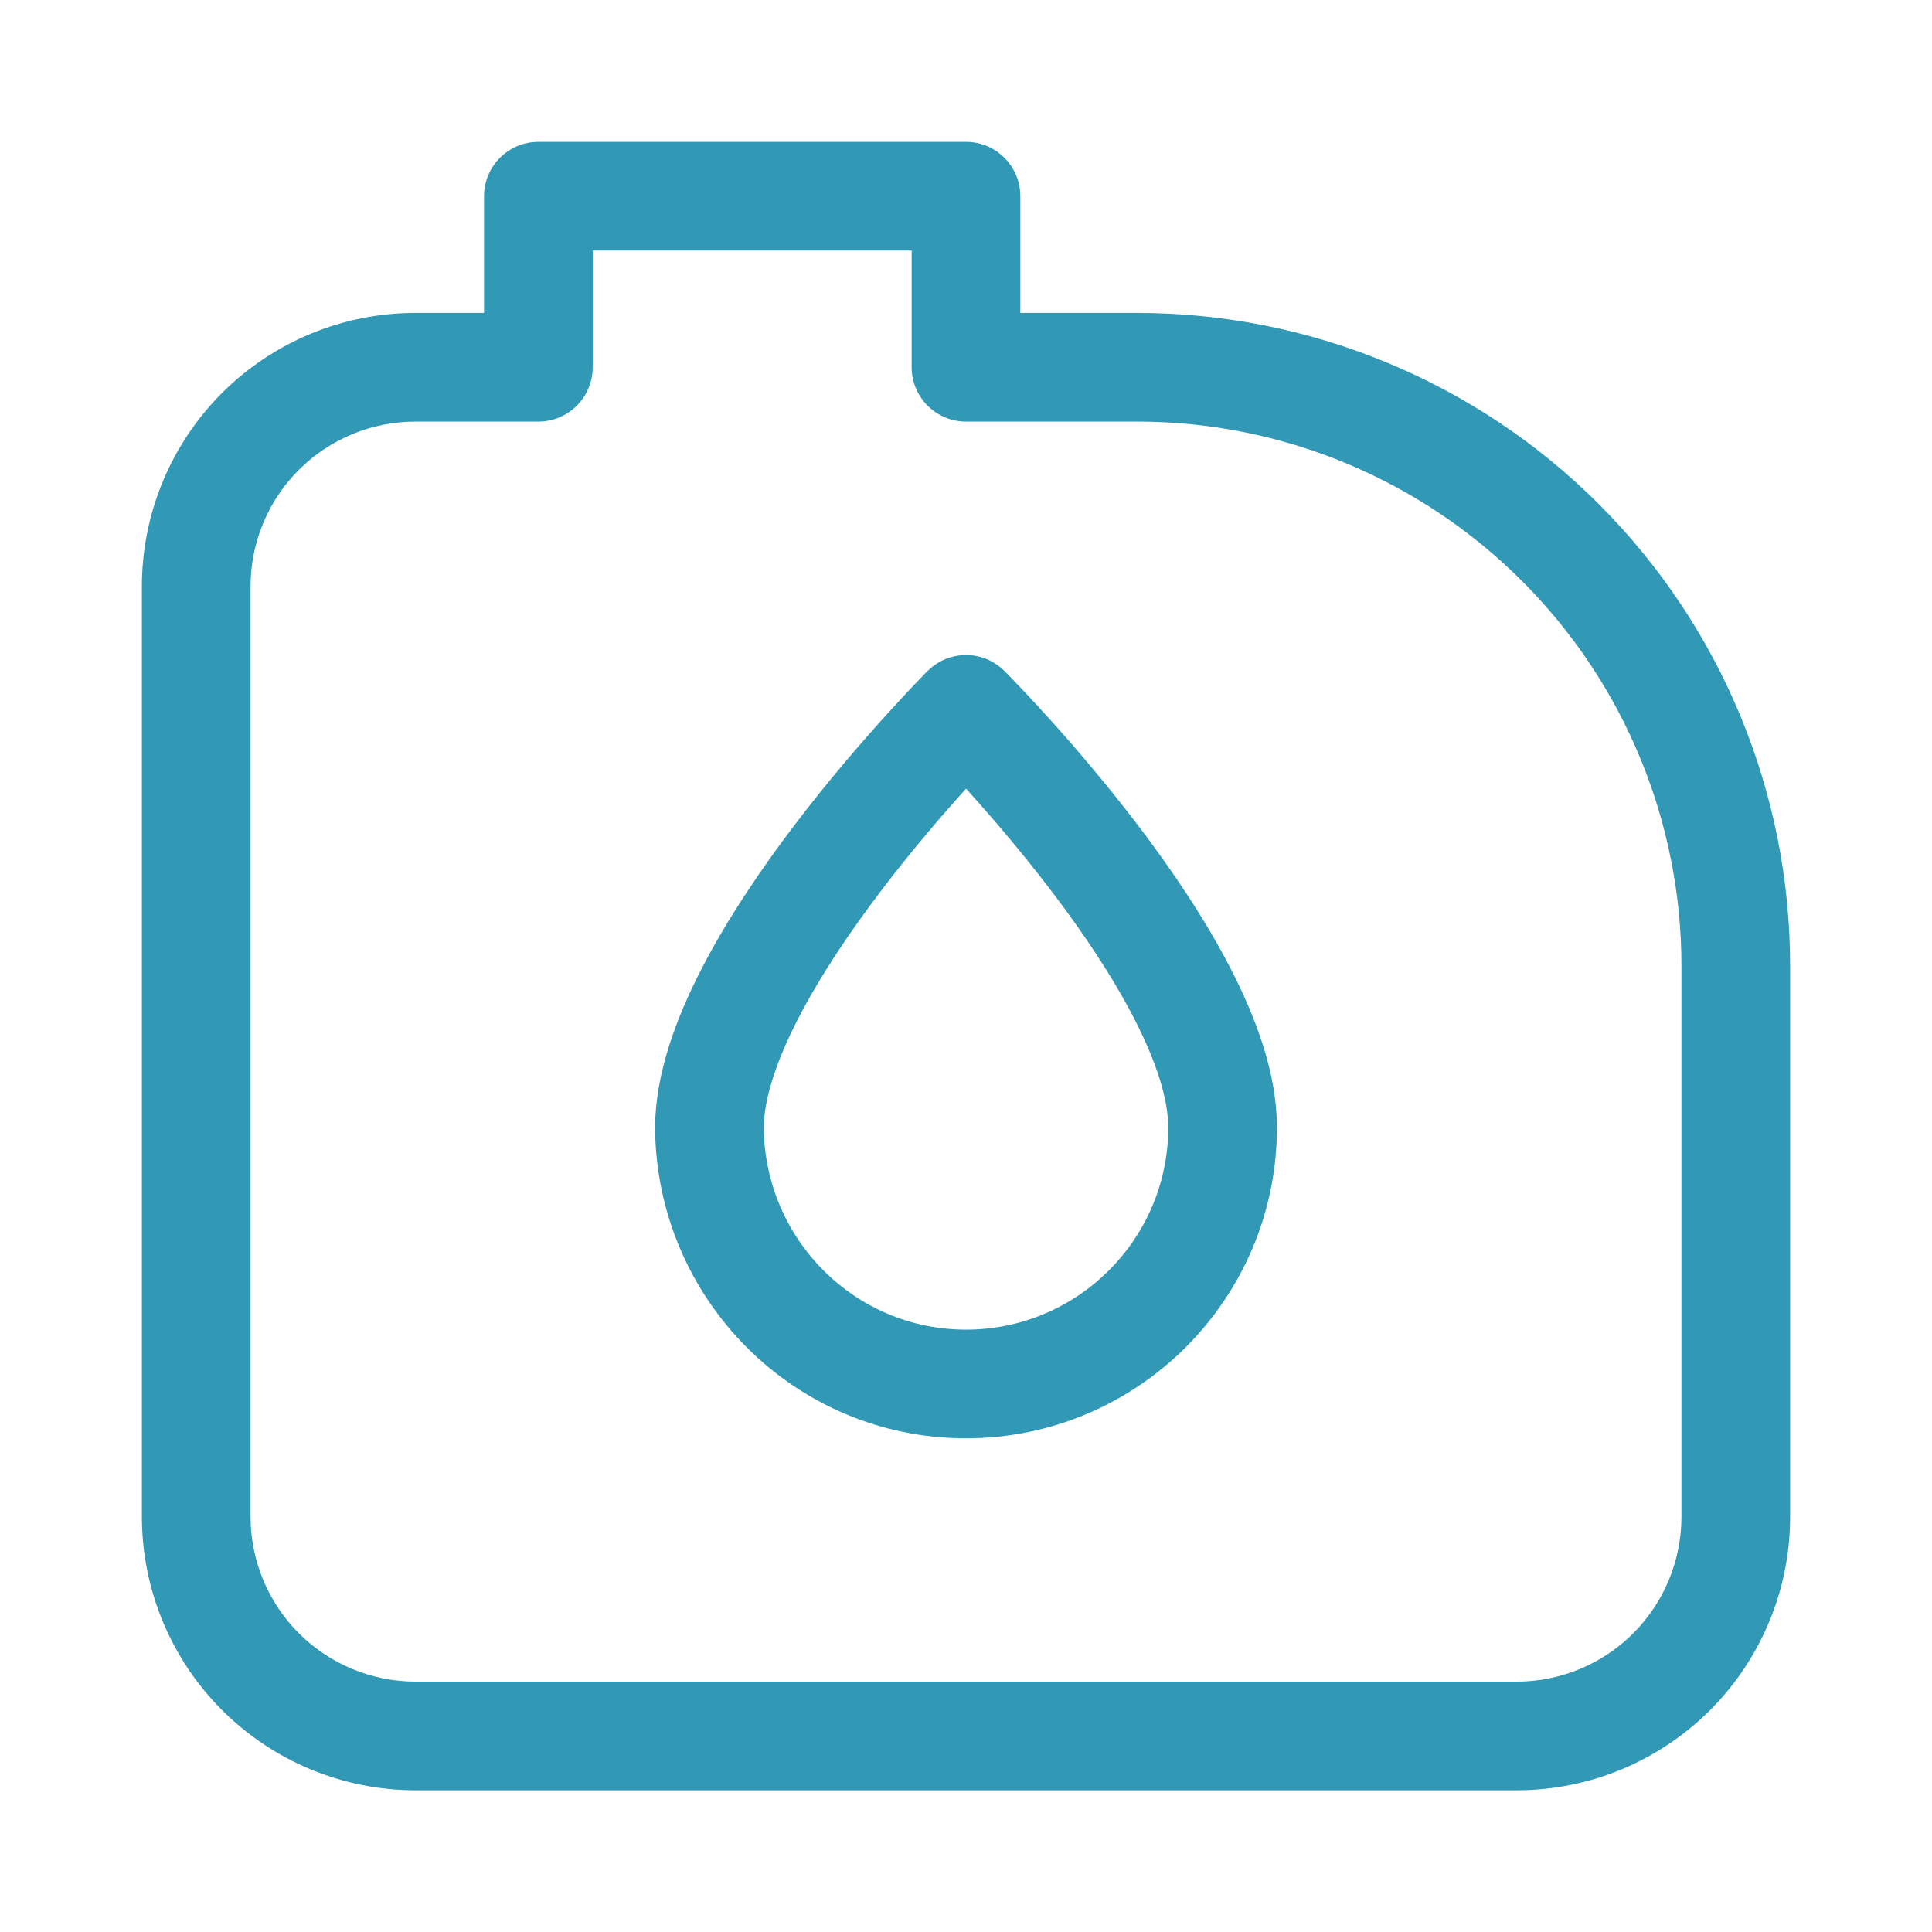 <?xml version="1.0" encoding="UTF-8"?> <svg xmlns="http://www.w3.org/2000/svg" width="32" height="32" viewBox="0 0 32 32" fill="none"><path fill-rule="evenodd" clip-rule="evenodd" d="M8.017 3.25C8.017 2.753 8.42 2.35 8.917 2.35H16C16.497 2.35 16.9 2.753 16.9 3.25V5.183H18.836C21.704 5.183 24.455 6.323 26.483 8.351C28.511 10.379 29.65 13.129 29.65 15.997V25.123C29.65 25.718 29.533 26.308 29.305 26.857C29.077 27.407 28.744 27.906 28.323 28.327C27.902 28.747 27.402 29.081 26.853 29.309C26.303 29.536 25.714 29.653 25.119 29.653C25.119 29.653 25.119 29.653 25.119 29.653H6.881C5.68 29.652 4.528 29.175 3.679 28.326C2.829 27.477 2.352 26.325 2.35 25.125L2.35 9.713C2.35 9.118 2.467 8.529 2.695 7.979C2.923 7.429 3.257 6.93 3.677 6.509C4.098 6.089 4.598 5.755 5.147 5.528C5.697 5.3 6.286 5.183 6.881 5.183C6.881 5.183 6.881 5.183 6.881 5.183H8.017V3.25ZM9.817 4.15V6.083C9.817 6.58 9.414 6.983 8.917 6.983H6.881C6.522 6.983 6.167 7.054 5.836 7.191C5.505 7.328 5.204 7.529 4.95 7.783C4.696 8.036 4.495 8.337 4.358 8.668C4.221 8.999 4.15 9.354 4.15 9.713V25.123C4.151 25.847 4.439 26.541 4.951 27.053C5.463 27.564 6.158 27.852 6.882 27.853H25.119C25.478 27.853 25.833 27.783 26.164 27.645C26.496 27.508 26.797 27.307 27.05 27.054C27.304 26.8 27.505 26.499 27.642 26.168C27.779 25.837 27.85 25.482 27.85 25.123V15.997C27.85 13.607 26.9 11.314 25.21 9.624C23.52 7.933 21.227 6.983 18.836 6.983H16C15.503 6.983 15.1 6.58 15.1 6.083V4.15H9.817ZM16.636 11.113L16 11.75L15.364 11.114C15.715 10.762 16.284 10.762 16.636 11.113ZM16.001 13.063C15.616 13.489 15.105 14.081 14.597 14.75C14.084 15.424 13.587 16.16 13.22 16.871C12.847 17.597 12.654 18.212 12.65 18.673C12.667 20.529 14.159 22.023 16 22.023C17.848 22.023 19.35 20.521 19.35 18.673C19.35 18.215 19.16 17.599 18.786 16.871C18.42 16.16 17.923 15.425 17.409 14.751C16.899 14.081 16.387 13.489 16.001 13.063ZM20.386 16.048C20.809 16.87 21.15 17.79 21.15 18.673C21.15 21.515 18.842 23.823 16 23.823C13.151 23.823 10.871 21.51 10.85 18.68L10.85 18.669C10.855 17.787 11.197 16.868 11.62 16.047C12.052 15.209 12.616 14.381 13.164 13.66C13.714 12.937 14.262 12.303 14.671 11.851C14.876 11.624 15.047 11.442 15.168 11.315C15.228 11.252 15.276 11.203 15.309 11.169L15.348 11.129L15.359 11.119L15.362 11.116L15.364 11.114C15.364 11.114 15.364 11.114 16 11.75C16.636 11.113 16.636 11.113 16.636 11.113L16.64 11.118L16.651 11.128L16.69 11.168C16.724 11.202 16.772 11.251 16.832 11.315C16.954 11.441 17.125 11.623 17.331 11.85C17.741 12.302 18.29 12.937 18.841 13.66C19.39 14.381 19.955 15.209 20.386 16.048Z" fill="#3198B5"></path></svg> 